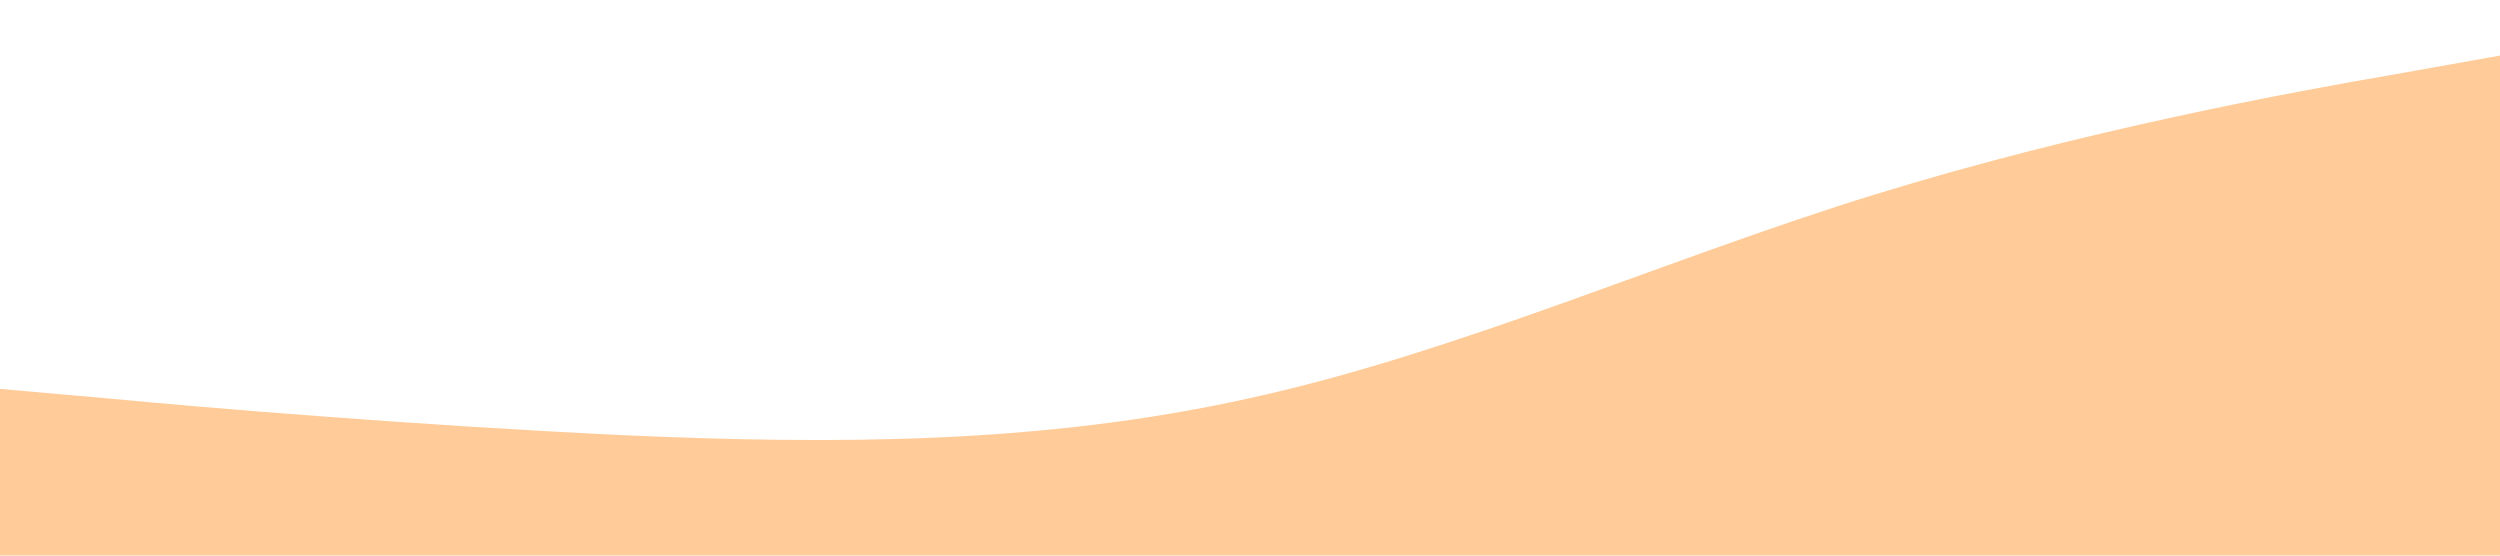 <?xml version="1.0" standalone="no"?><svg xmlns="http://www.w3.org/2000/svg" viewBox="0 0 1440 320"><path fill=" #ffcc99" fill-opacity="1" d="M0,224L60,229.3C120,235,240,245,360,250.7C480,256,600,256,720,229.3C840,203,960,149,1080,112C1200,75,1320,53,1380,42.7L1440,32L1440,320L1380,320C1320,320,1200,320,1080,320C960,320,840,320,720,320C600,320,480,320,360,320C240,320,120,320,60,320L0,320Z"></path></svg>